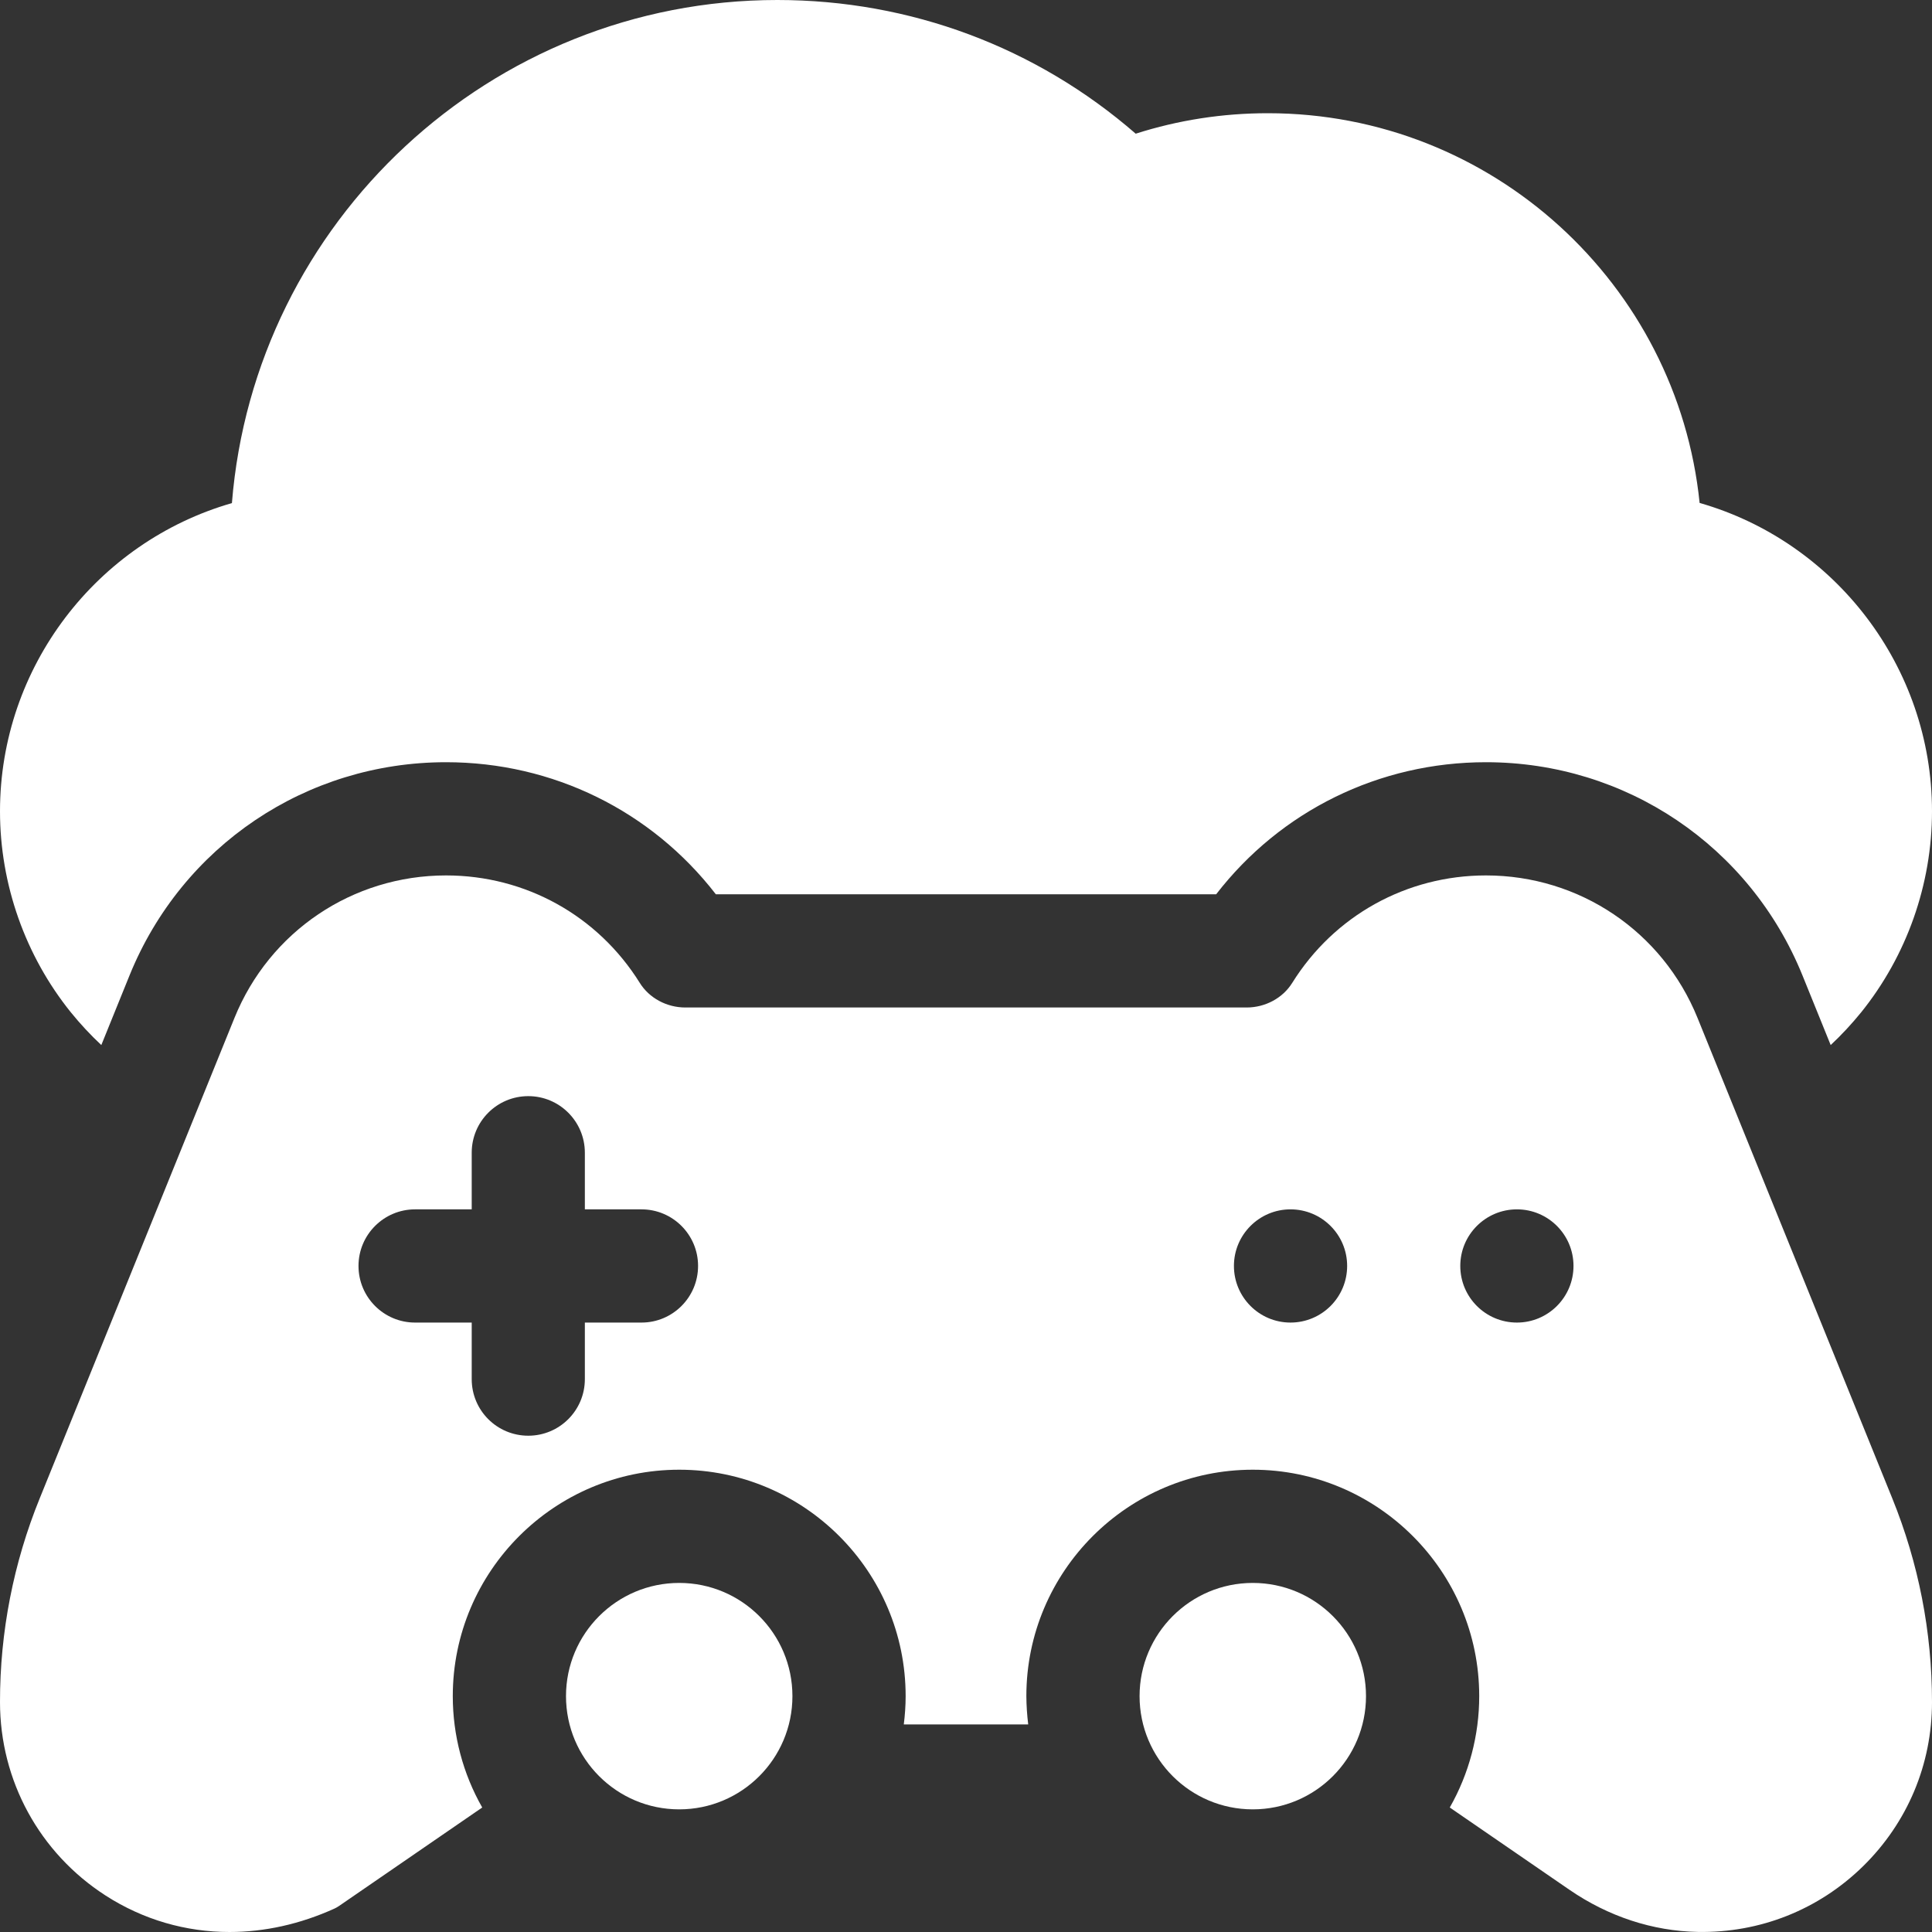 <svg width="25" height="25" viewBox="0 0 25 25" fill="none" xmlns="http://www.w3.org/2000/svg">
<rect x="0" y="0" width="25" height="25" fill="#333333" stroke="none"/>
<g clip-path="url(#clip0_80_72)">
<path d="M8.789 23.413C9.598 23.413 10.254 22.757 10.254 21.948C10.254 21.139 9.598 20.483 8.789 20.483C7.98 20.483 7.324 21.139 7.324 21.948C7.324 22.757 7.98 23.413 8.789 23.413Z" fill="white"/>
<path d="M1.311 13.523L1.676 12.622C2.356 10.946 3.963 9.863 5.772 9.863C7.155 9.863 8.43 10.494 9.263 11.572H15.737C16.57 10.494 17.845 9.863 19.228 9.863C21.037 9.863 22.644 10.946 23.324 12.622L23.689 13.523C23.83 13.391 23.961 13.25 24.082 13.101C24.674 12.367 25 11.442 25 10.498C25 8.628 23.744 7.009 21.993 6.508C21.705 3.68 19.309 1.465 16.406 1.465C15.82 1.465 15.247 1.554 14.696 1.73C13.409 0.611 11.779 0 10.059 0C6.346 0 3.292 2.872 3.001 6.51C1.253 7.013 0 8.63 0 10.498C0 11.442 0.326 12.367 0.918 13.101C1.039 13.25 1.17 13.391 1.311 13.523Z" fill="white"/>
<path d="M21.966 13.172C21.512 12.052 20.437 11.328 19.228 11.328C18.201 11.328 17.264 11.848 16.721 12.719C16.599 12.915 16.373 13.037 16.131 13.037H8.869C8.627 13.037 8.401 12.915 8.279 12.719C7.736 11.848 6.799 11.328 5.772 11.328C4.563 11.328 3.488 12.052 3.034 13.172L0.515 19.386C0.174 20.224 -0.001 21.12 2.74654e-06 22.025C2.74654e-06 23.041 0.511 23.977 1.366 24.528C1.854 24.842 2.405 25 2.97 25C3.422 25 3.883 24.899 4.33 24.696C4.349 24.687 4.368 24.676 4.386 24.664L6.24 23.389C5.99 22.95 5.859 22.453 5.859 21.948C5.859 20.332 7.174 19.018 8.789 19.018C10.405 19.018 11.719 20.332 11.719 21.948C11.719 22.072 11.71 22.194 11.695 22.314H13.305C13.29 22.192 13.282 22.07 13.281 21.948C13.281 20.332 14.596 19.018 16.211 19.018C17.826 19.018 19.141 20.332 19.141 21.948C19.141 22.453 19.01 22.95 18.76 23.389L20.309 24.454C20.811 24.799 21.385 24.988 21.968 24.999C22.773 25.014 23.534 24.712 24.109 24.148C24.683 23.584 25 22.831 25 22.025C25 21.116 24.827 20.229 24.485 19.386L21.966 13.172ZM8.301 17.114H7.568V17.846C7.568 18.251 7.24 18.578 6.836 18.578C6.431 18.578 6.104 18.251 6.104 17.846V17.114H5.371C4.967 17.114 4.639 16.786 4.639 16.381C4.639 15.977 4.967 15.649 5.371 15.649H6.104V14.916C6.104 14.512 6.431 14.184 6.836 14.184C7.24 14.184 7.568 14.512 7.568 14.916V15.649H8.301C8.705 15.649 9.033 15.977 9.033 16.381C9.033 16.786 8.705 17.114 8.301 17.114ZM16.699 17.114C16.295 17.114 15.967 16.786 15.967 16.381C15.967 15.977 16.295 15.649 16.699 15.649C17.104 15.649 17.432 15.977 17.432 16.381C17.432 16.786 17.104 17.114 16.699 17.114ZM19.629 17.114C19.224 17.114 18.896 16.786 18.896 16.381C18.896 15.977 19.224 15.649 19.629 15.649C20.033 15.649 20.361 15.977 20.361 16.381C20.361 16.786 20.033 17.114 19.629 17.114Z" fill="white"/>
<path d="M16.211 23.413C17.02 23.413 17.676 22.757 17.676 21.948C17.676 21.139 17.02 20.483 16.211 20.483C15.402 20.483 14.746 21.139 14.746 21.948C14.746 22.757 15.402 23.413 16.211 23.413Z" fill="white"/>
</g>
<defs>
<clipPath id="clip0_80_72">
<rect width="25" height="25" fill="white"/>
</clipPath>
</defs>
</svg>
